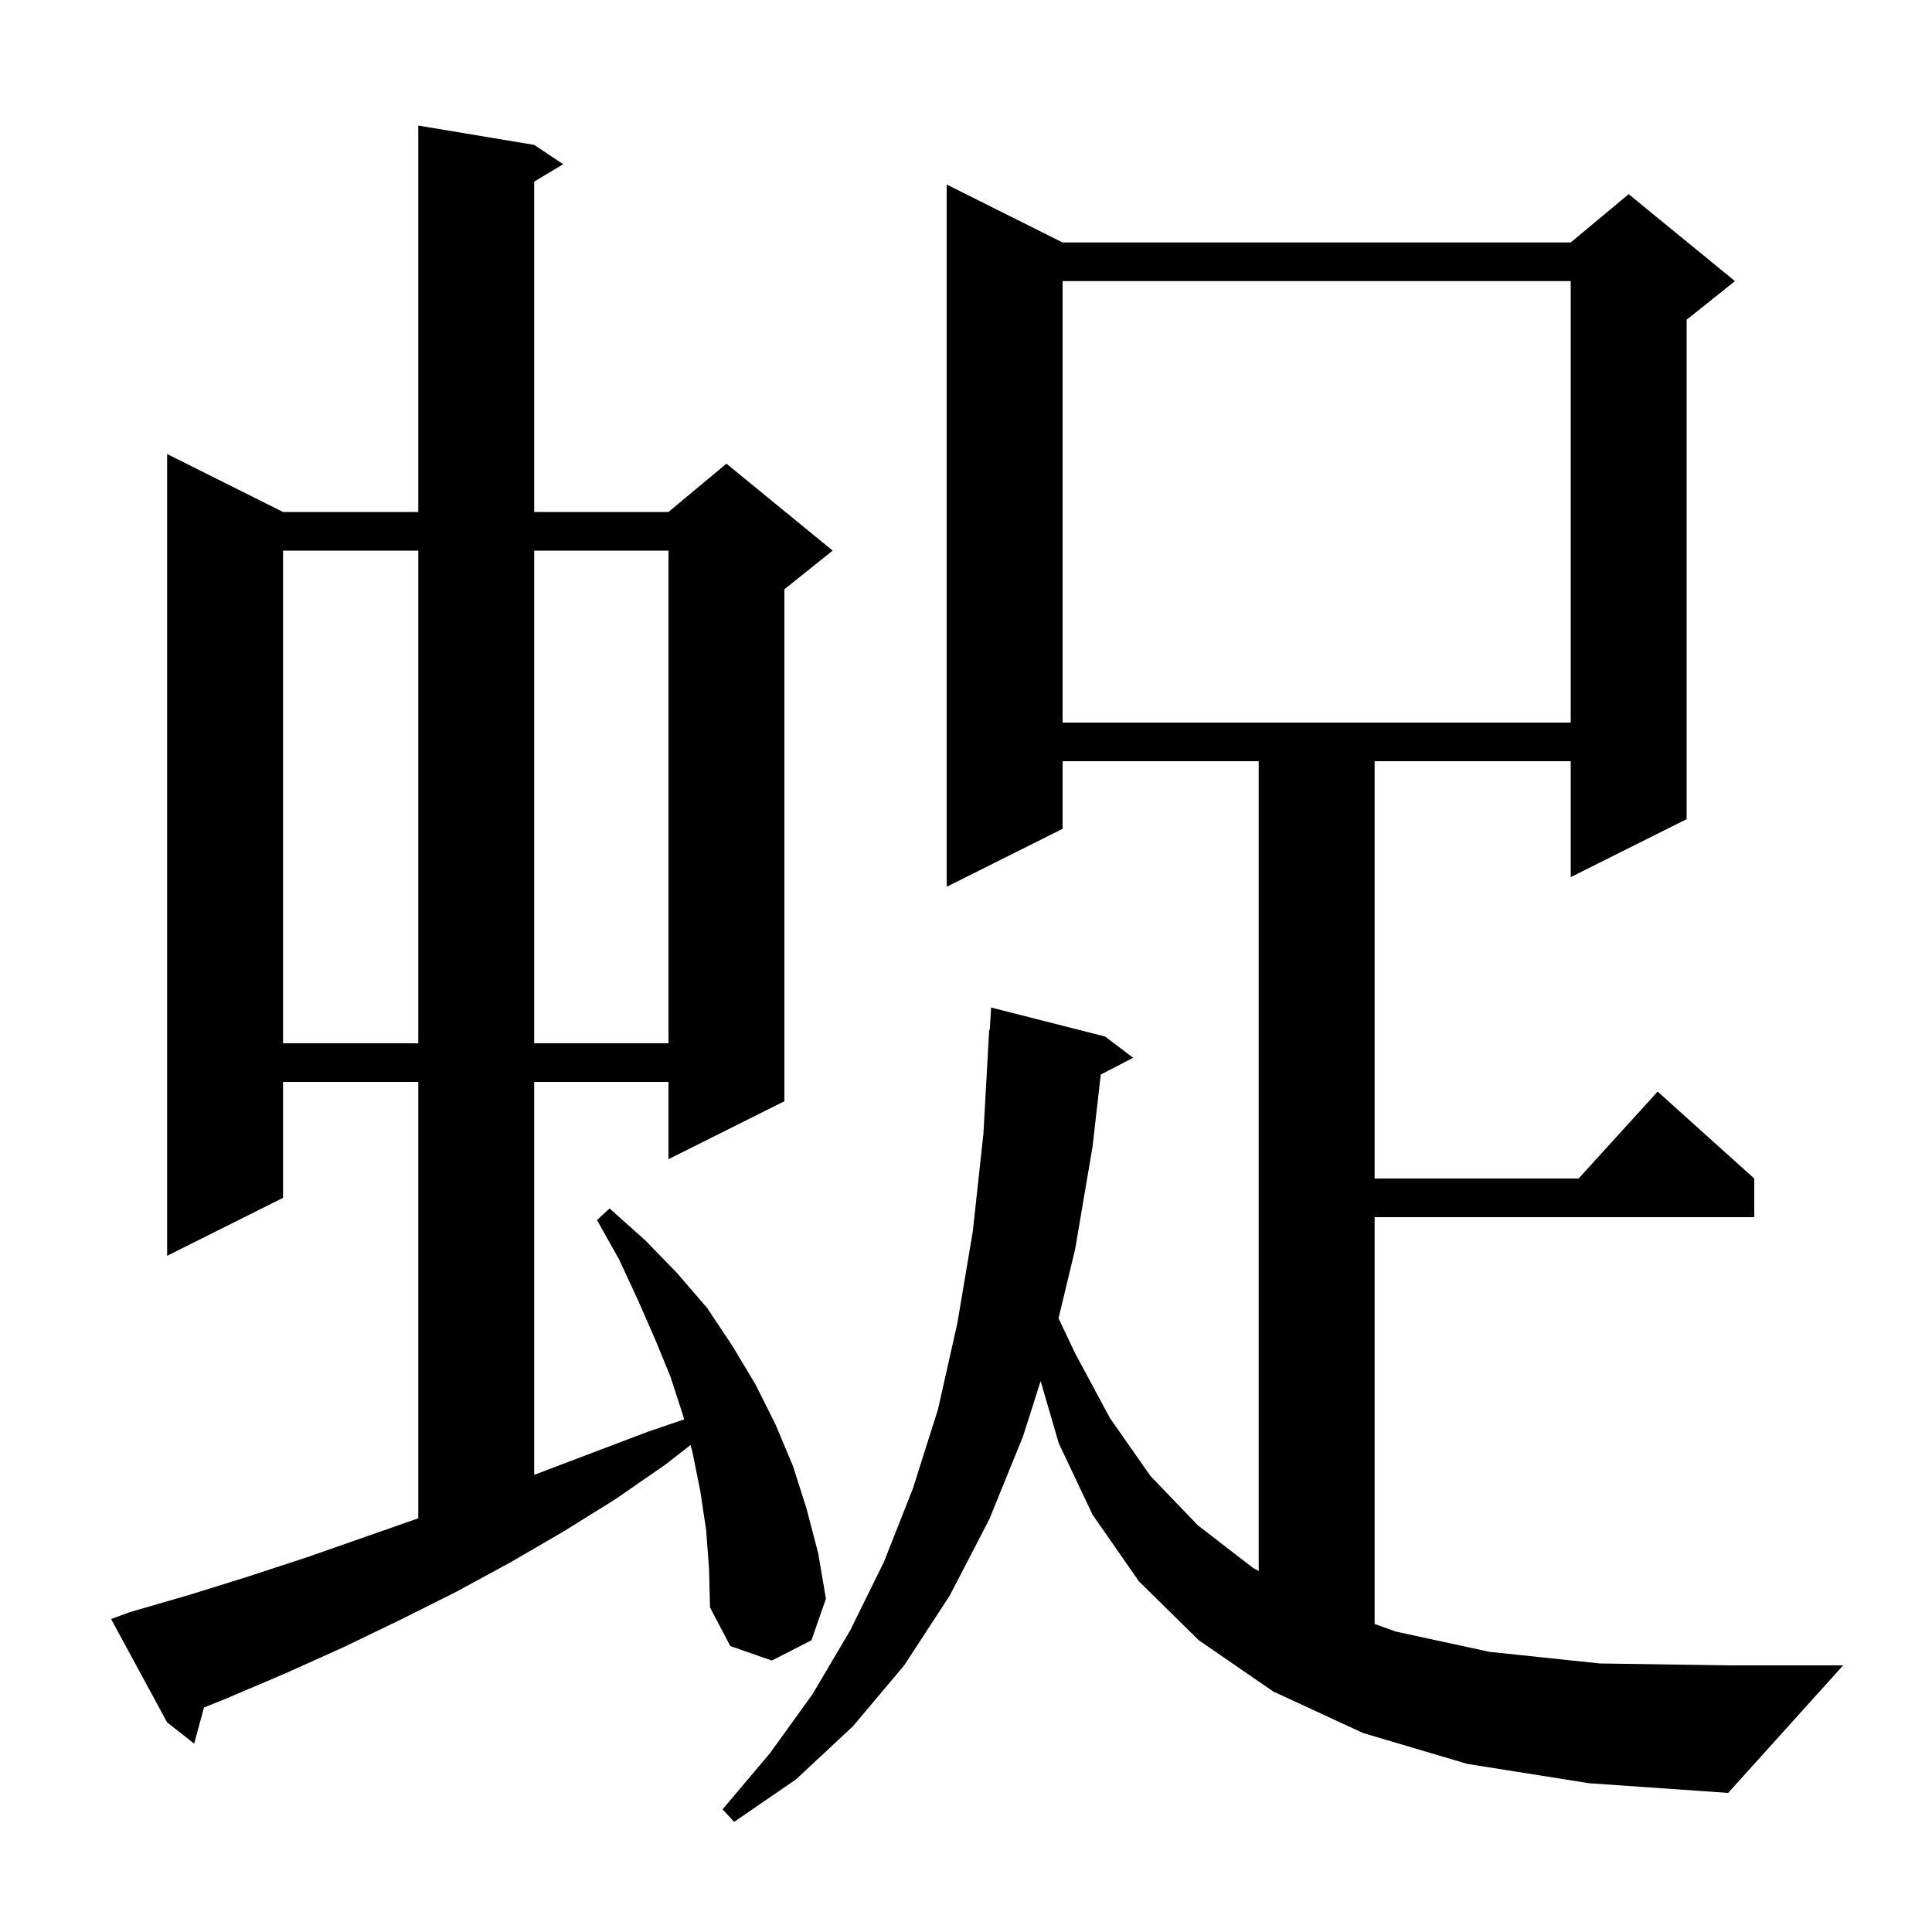 <svg xmlns="http://www.w3.org/2000/svg" xmlns:xlink="http://www.w3.org/1999/xlink" version="1.1" baseProfile="full" viewBox="0 0 200 200" width="200" height="200"><g fill="currentColor"><path d="M 151.9 182.6 L 141.1 179.4 L 131.8 175.1 L 124.1 169.8 L 117.9 163.7 L 113.1 156.8 L 109.6 149.4 L 107.728 142.971 L 105.9 148.7 L 102.4 157.3 L 98.3 165.2 L 93.6 172.4 L 88.3 178.7 L 82.4 184.2 L 76.0 188.6 L 74.8 187.3 L 79.7 181.5 L 84.1 175.4 L 88.0 168.8 L 91.5 161.7 L 94.5 154.1 L 97.1 145.9 L 99.1 137.0 L 100.7 127.5 L 101.8 117.4 L 102.4 106.6 L 102.46 106.604 L 102.6 104.3 L 114.4 107.3 L 117.3 109.5 L 113.951 111.239 L 113.1 118.7 L 111.3 129.3 L 109.581 136.465 L 111.3 140.1 L 114.9 146.8 L 119.1 152.8 L 124.0 157.9 L 129.7 162.3 L 130.3 162.631 L 130.3 78.8 L 110.0 78.8 L 110.0 85.8 L 98.0 91.8 L 98.0 19.1 L 110.0 25.1 L 162.6 25.1 L 168.6 20.1 L 179.6 29.1 L 174.6 33.1 L 174.6 84.8 L 162.6 90.8 L 162.6 78.8 L 142.3 78.8 L 142.3 122.0 L 163.418 122.0 L 171.6 113.0 L 181.6 122.0 L 181.6 126.0 L 142.3 126.0 L 142.3 168.112 L 144.5 168.9 L 154.2 171.0 L 165.6 172.2 L 178.9 172.4 L 190.8 172.4 L 178.9 185.6 L 164.5 184.6 Z M 73.1 158.4 L 72.5 154.4 L 71.7 150.4 L 71.49 149.58 L 68.9 151.6 L 63.7 155.2 L 58.4 158.5 L 52.9 161.7 L 47.2 164.8 L 41.4 167.7 L 35.6 170.5 L 29.6 173.2 L 23.5 175.8 L 21.115 176.762 L 20.1 180.5 L 17.3 178.3 L 11.5 167.6 L 13.4 166.9 L 19.6 165.1 L 25.7 163.2 L 31.8 161.2 L 43.3 157.175 L 43.3 112.0 L 29.3 112.0 L 29.3 124.0 L 17.3 130.0 L 17.3 47.0 L 29.3 53.0 L 43.3 53.0 L 43.3 13.0 L 55.3 15.0 L 58.3 17.0 L 55.3 18.8 L 55.3 53.0 L 69.2 53.0 L 75.2 48.0 L 86.2 57.0 L 81.2 61.0 L 81.2 114.0 L 69.2 120.0 L 69.2 112.0 L 55.3 112.0 L 55.3 152.676 L 67.1 148.2 L 70.813 146.941 L 70.7 146.5 L 69.4 142.5 L 67.8 138.6 L 66.0 134.5 L 64.1 130.4 L 61.8 126.3 L 63.1 125.1 L 66.8 128.4 L 70.1 131.8 L 73.2 135.4 L 75.8 139.3 L 78.2 143.3 L 80.3 147.5 L 82.1 151.8 L 83.5 156.2 L 84.7 160.8 L 85.5 165.5 L 84.0 169.8 L 79.9 171.9 L 75.6 170.4 L 73.5 166.4 L 73.4 162.4 Z M 29.3 57.0 L 29.3 108.0 L 43.3 108.0 L 43.3 57.0 Z M 55.3 57.0 L 55.3 108.0 L 69.2 108.0 L 69.2 57.0 Z M 110.0 29.1 L 110.0 74.8 L 162.6 74.8 L 162.6 29.1 Z "/></g></svg>